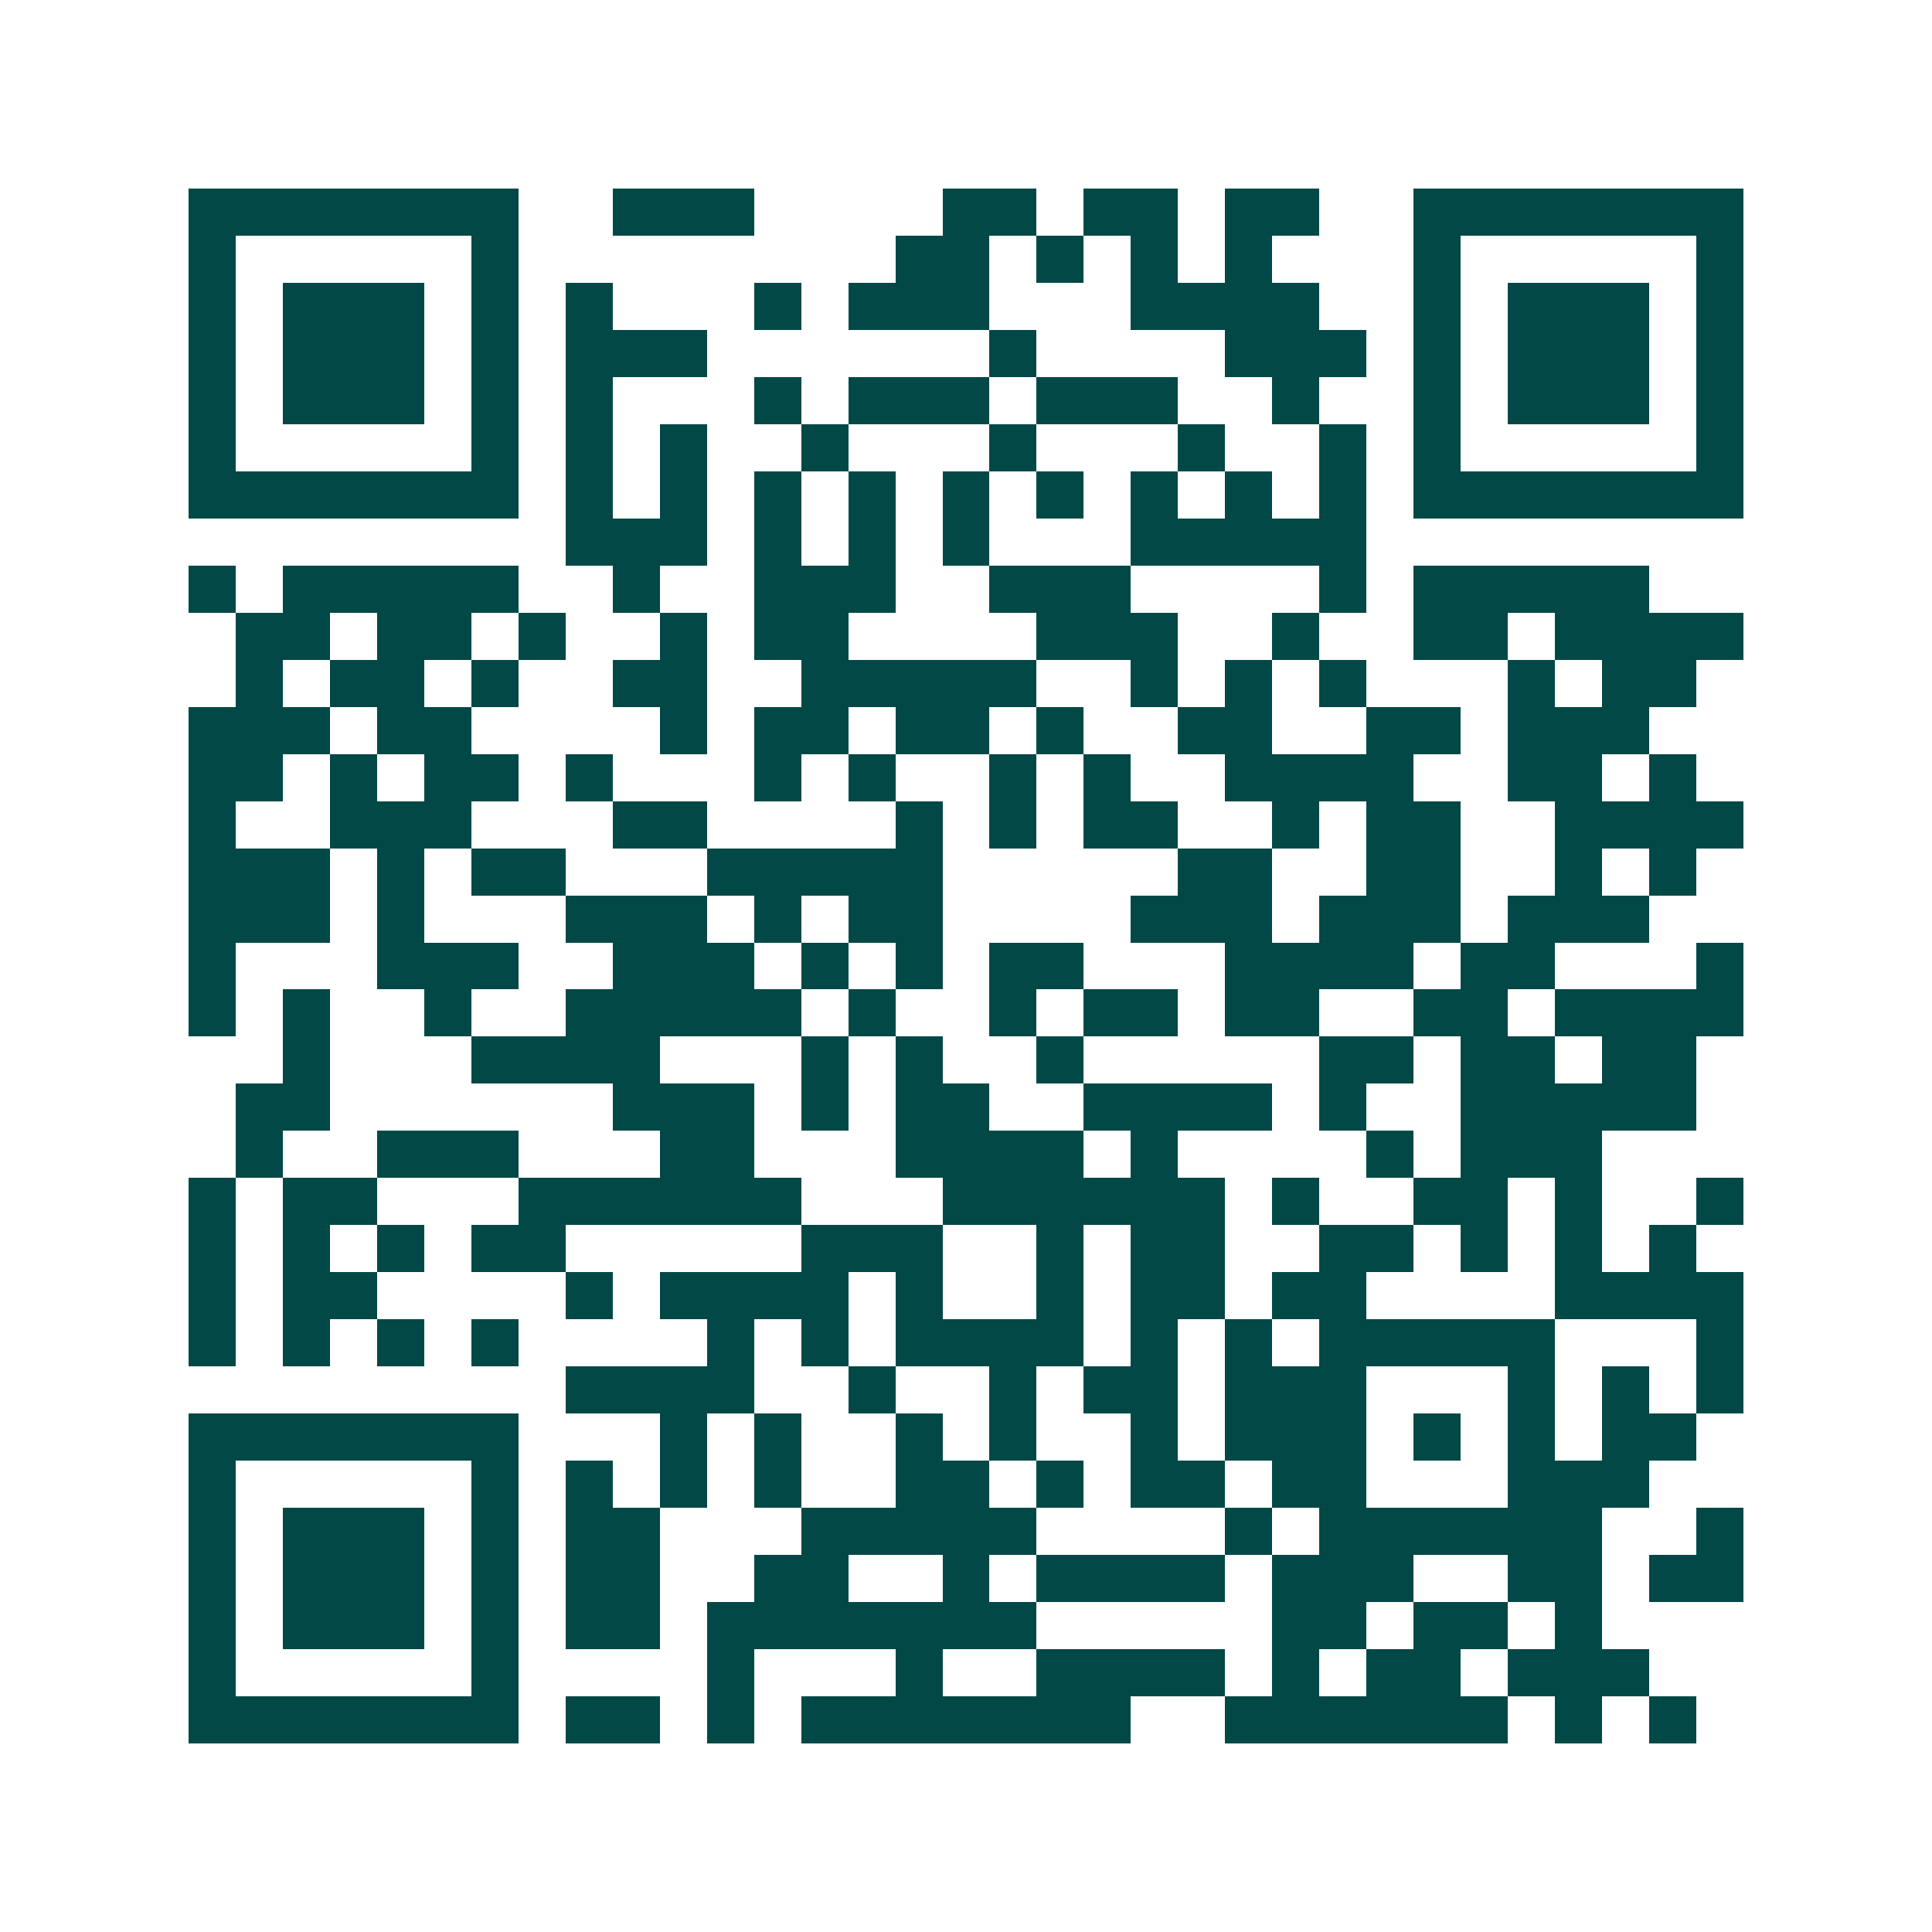 <svg xmlns="http://www.w3.org/2000/svg" width="200" height="200" viewBox="0 0 41 41" shape-rendering="crispEdges"><path fill="#ffffff" d="M0 0h41v41H0z"/><path stroke="#014847" d="M4 4.5h7m2 0h3m4 0h2m1 0h2m1 0h2m2 0h7M4 5.5h1m5 0h1m8 0h2m1 0h1m1 0h1m1 0h1m3 0h1m5 0h1M4 6.5h1m1 0h3m1 0h1m1 0h1m3 0h1m1 0h3m3 0h4m2 0h1m1 0h3m1 0h1M4 7.5h1m1 0h3m1 0h1m1 0h3m6 0h1m4 0h3m1 0h1m1 0h3m1 0h1M4 8.5h1m1 0h3m1 0h1m1 0h1m3 0h1m1 0h3m1 0h3m2 0h1m2 0h1m1 0h3m1 0h1M4 9.5h1m5 0h1m1 0h1m1 0h1m2 0h1m3 0h1m3 0h1m2 0h1m1 0h1m5 0h1M4 10.5h7m1 0h1m1 0h1m1 0h1m1 0h1m1 0h1m1 0h1m1 0h1m1 0h1m1 0h1m1 0h7M12 11.5h3m1 0h1m1 0h1m1 0h1m3 0h5M4 12.5h1m1 0h5m2 0h1m2 0h3m2 0h3m4 0h1m1 0h5M5 13.5h2m1 0h2m1 0h1m2 0h1m1 0h2m4 0h3m2 0h1m2 0h2m1 0h4M5 14.5h1m1 0h2m1 0h1m2 0h2m2 0h5m2 0h1m1 0h1m1 0h1m3 0h1m1 0h2M4 15.5h3m1 0h2m4 0h1m1 0h2m1 0h2m1 0h1m2 0h2m2 0h2m1 0h3M4 16.5h2m1 0h1m1 0h2m1 0h1m3 0h1m1 0h1m2 0h1m1 0h1m2 0h4m2 0h2m1 0h1M4 17.5h1m2 0h3m3 0h2m4 0h1m1 0h1m1 0h2m2 0h1m1 0h2m2 0h4M4 18.5h3m1 0h1m1 0h2m3 0h5m5 0h2m2 0h2m2 0h1m1 0h1M4 19.5h3m1 0h1m3 0h3m1 0h1m1 0h2m4 0h3m1 0h3m1 0h3M4 20.5h1m3 0h3m2 0h3m1 0h1m1 0h1m1 0h2m3 0h4m1 0h2m3 0h1M4 21.5h1m1 0h1m2 0h1m2 0h5m1 0h1m2 0h1m1 0h2m1 0h2m2 0h2m1 0h4M6 22.5h1m3 0h4m3 0h1m1 0h1m2 0h1m5 0h2m1 0h2m1 0h2M5 23.5h2m6 0h3m1 0h1m1 0h2m2 0h4m1 0h1m2 0h5M5 24.5h1m2 0h3m3 0h2m3 0h4m1 0h1m4 0h1m1 0h3M4 25.5h1m1 0h2m3 0h6m3 0h6m1 0h1m2 0h2m1 0h1m2 0h1M4 26.5h1m1 0h1m1 0h1m1 0h2m5 0h3m2 0h1m1 0h2m2 0h2m1 0h1m1 0h1m1 0h1M4 27.5h1m1 0h2m4 0h1m1 0h4m1 0h1m2 0h1m1 0h2m1 0h2m4 0h4M4 28.5h1m1 0h1m1 0h1m1 0h1m4 0h1m1 0h1m1 0h4m1 0h1m1 0h1m1 0h5m3 0h1M12 29.5h4m2 0h1m2 0h1m1 0h2m1 0h3m3 0h1m1 0h1m1 0h1M4 30.5h7m3 0h1m1 0h1m2 0h1m1 0h1m2 0h1m1 0h3m1 0h1m1 0h1m1 0h2M4 31.5h1m5 0h1m1 0h1m1 0h1m1 0h1m2 0h2m1 0h1m1 0h2m1 0h2m3 0h3M4 32.5h1m1 0h3m1 0h1m1 0h2m3 0h5m4 0h1m1 0h6m2 0h1M4 33.5h1m1 0h3m1 0h1m1 0h2m2 0h2m2 0h1m1 0h4m1 0h3m2 0h2m1 0h2M4 34.5h1m1 0h3m1 0h1m1 0h2m1 0h7m5 0h2m1 0h2m1 0h1M4 35.5h1m5 0h1m4 0h1m3 0h1m2 0h4m1 0h1m1 0h2m1 0h3M4 36.5h7m1 0h2m1 0h1m1 0h7m2 0h6m1 0h1m1 0h1"/></svg>
